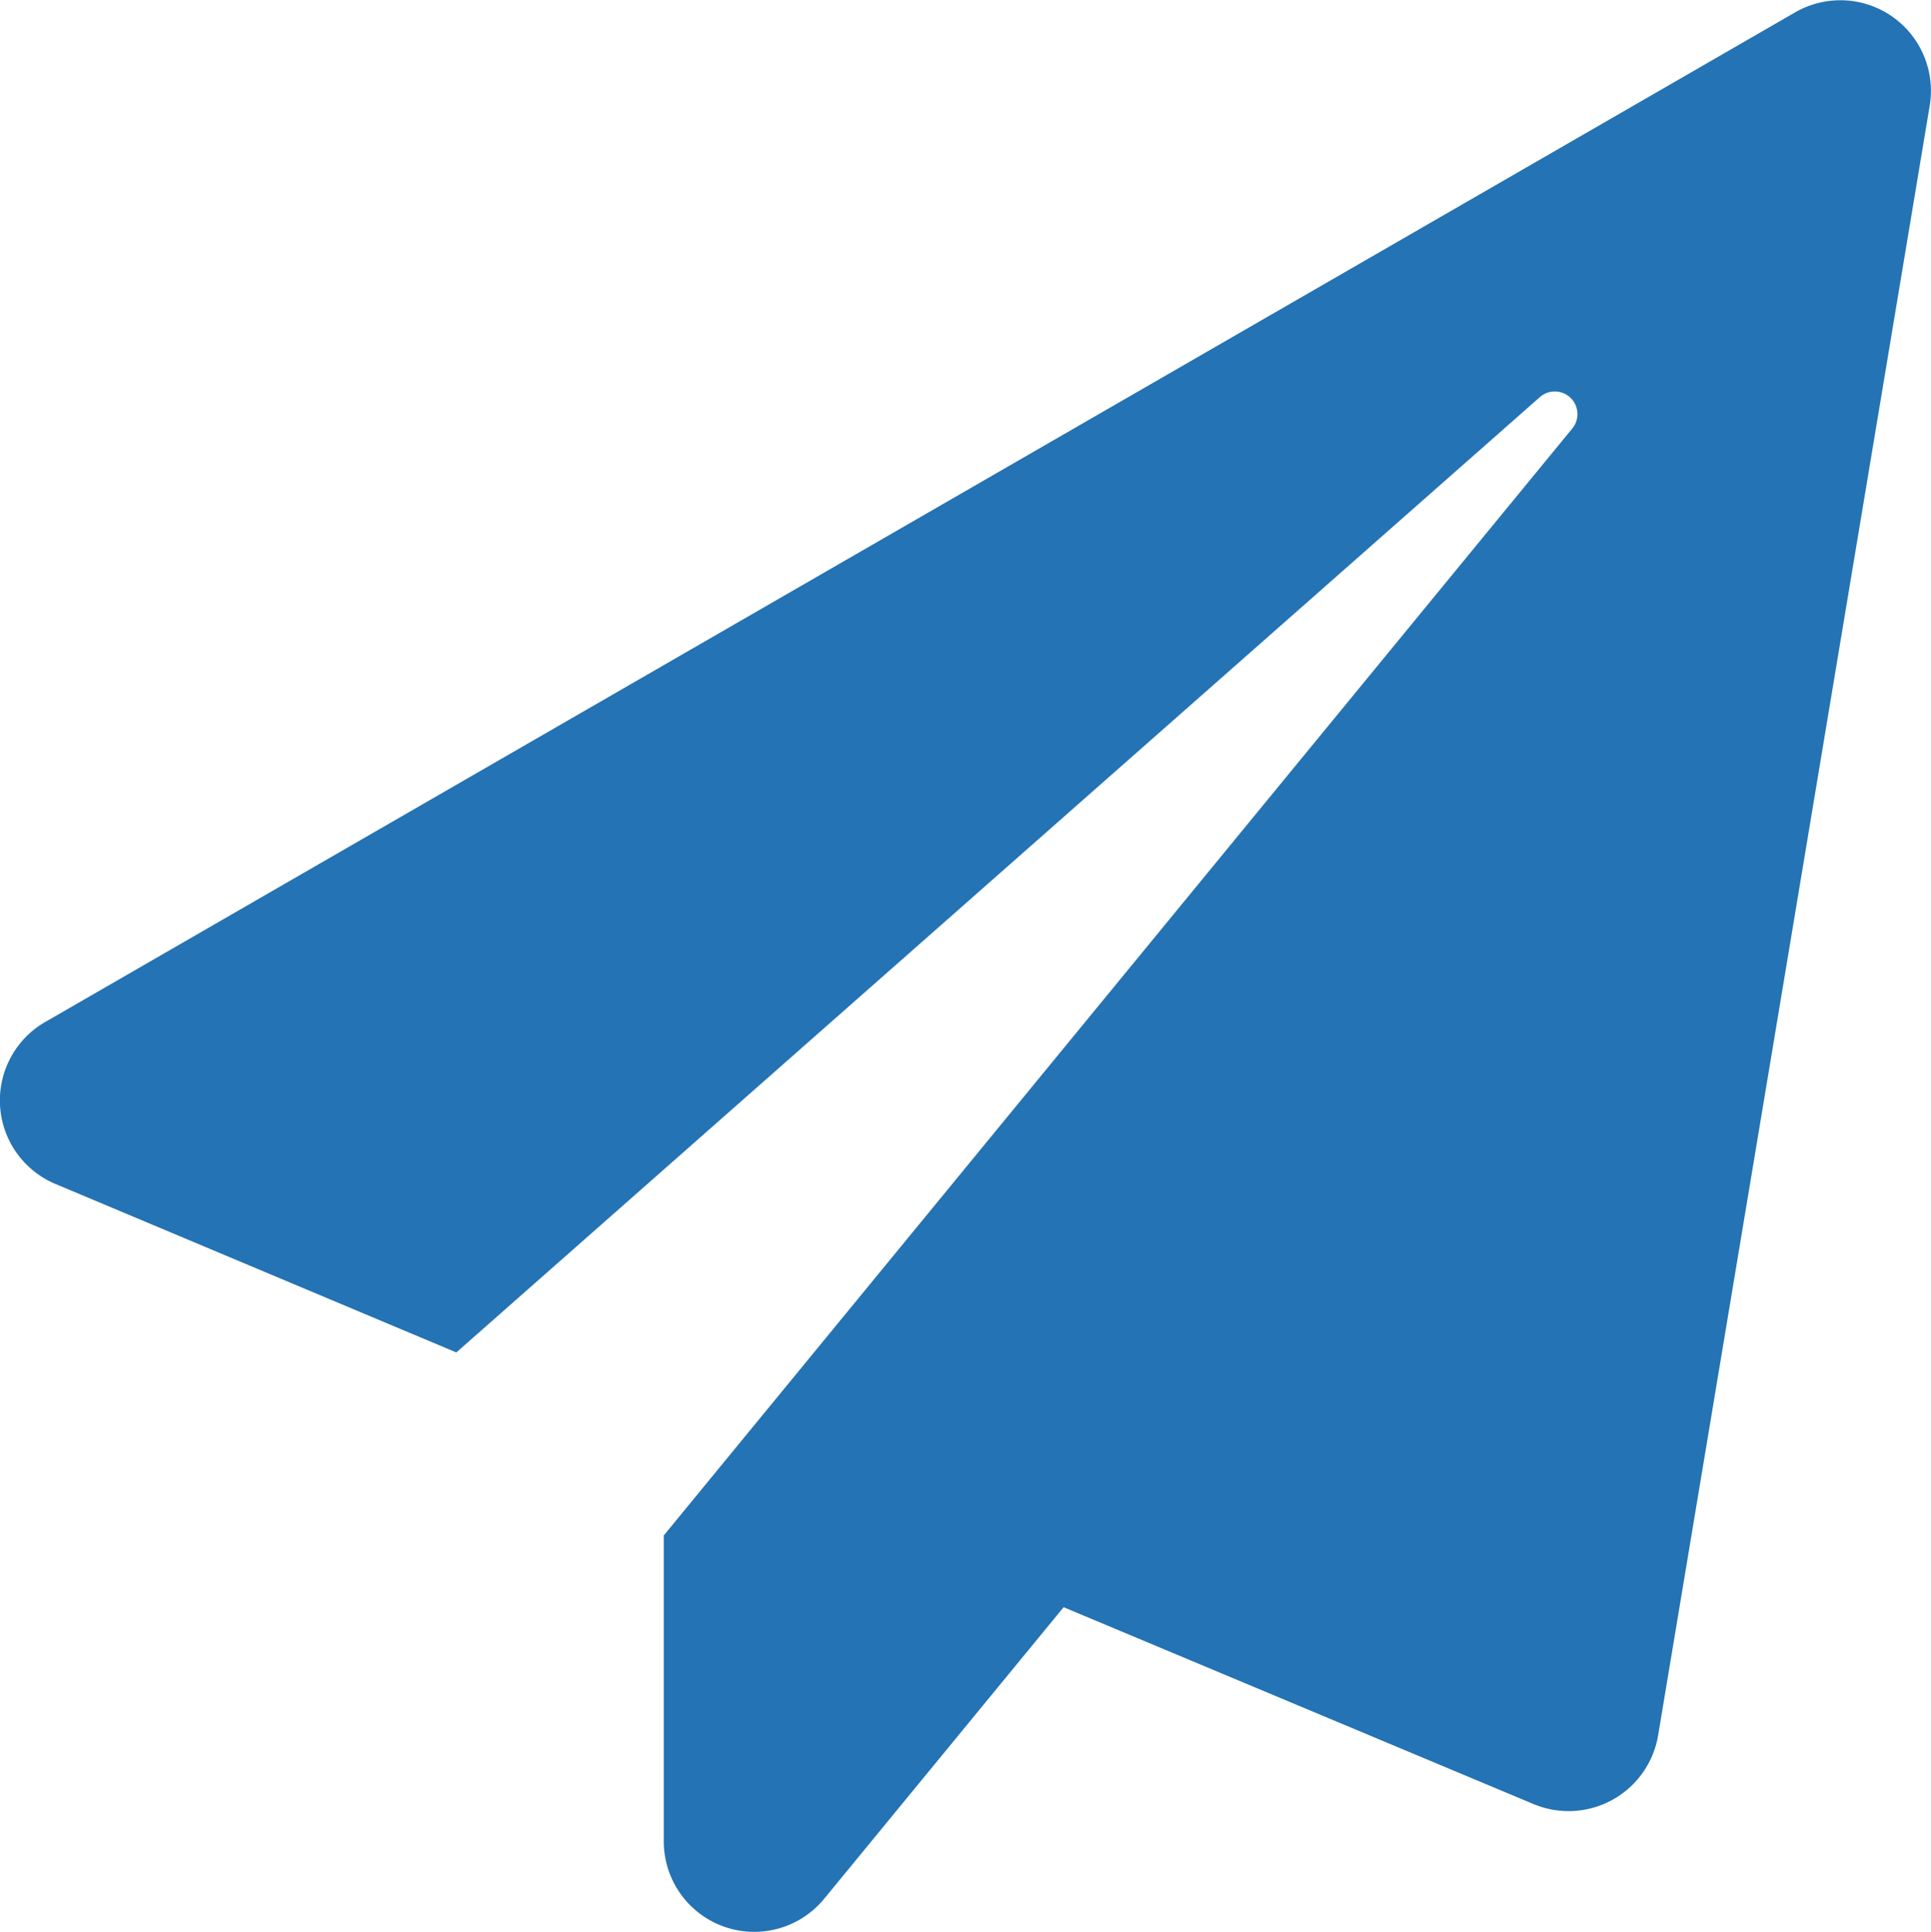 <?xml version="1.0" encoding="UTF-8"?>
<svg xmlns="http://www.w3.org/2000/svg" width="24.992" height="25" viewBox="0 0 24.992 25">
  <path id="Icon_awesome-paper-plane" data-name="Icon awesome-paper-plane" d="M23.238.156.61,13.21a1.172,1.172,0,0,0,.107,2.109L5.907,17.5,19.933,5.135a.293.293,0,0,1,.42.405L8.592,19.868V23.8a1.171,1.171,0,0,0,2.075.771l3.1-3.774,6.083,2.548a1.175,1.175,0,0,0,1.611-.888l3.515-21.09A1.172,1.172,0,0,0,23.238.156Z" transform="translate(-0.001 0.002)" fill="#2473b4"></path>
</svg>
